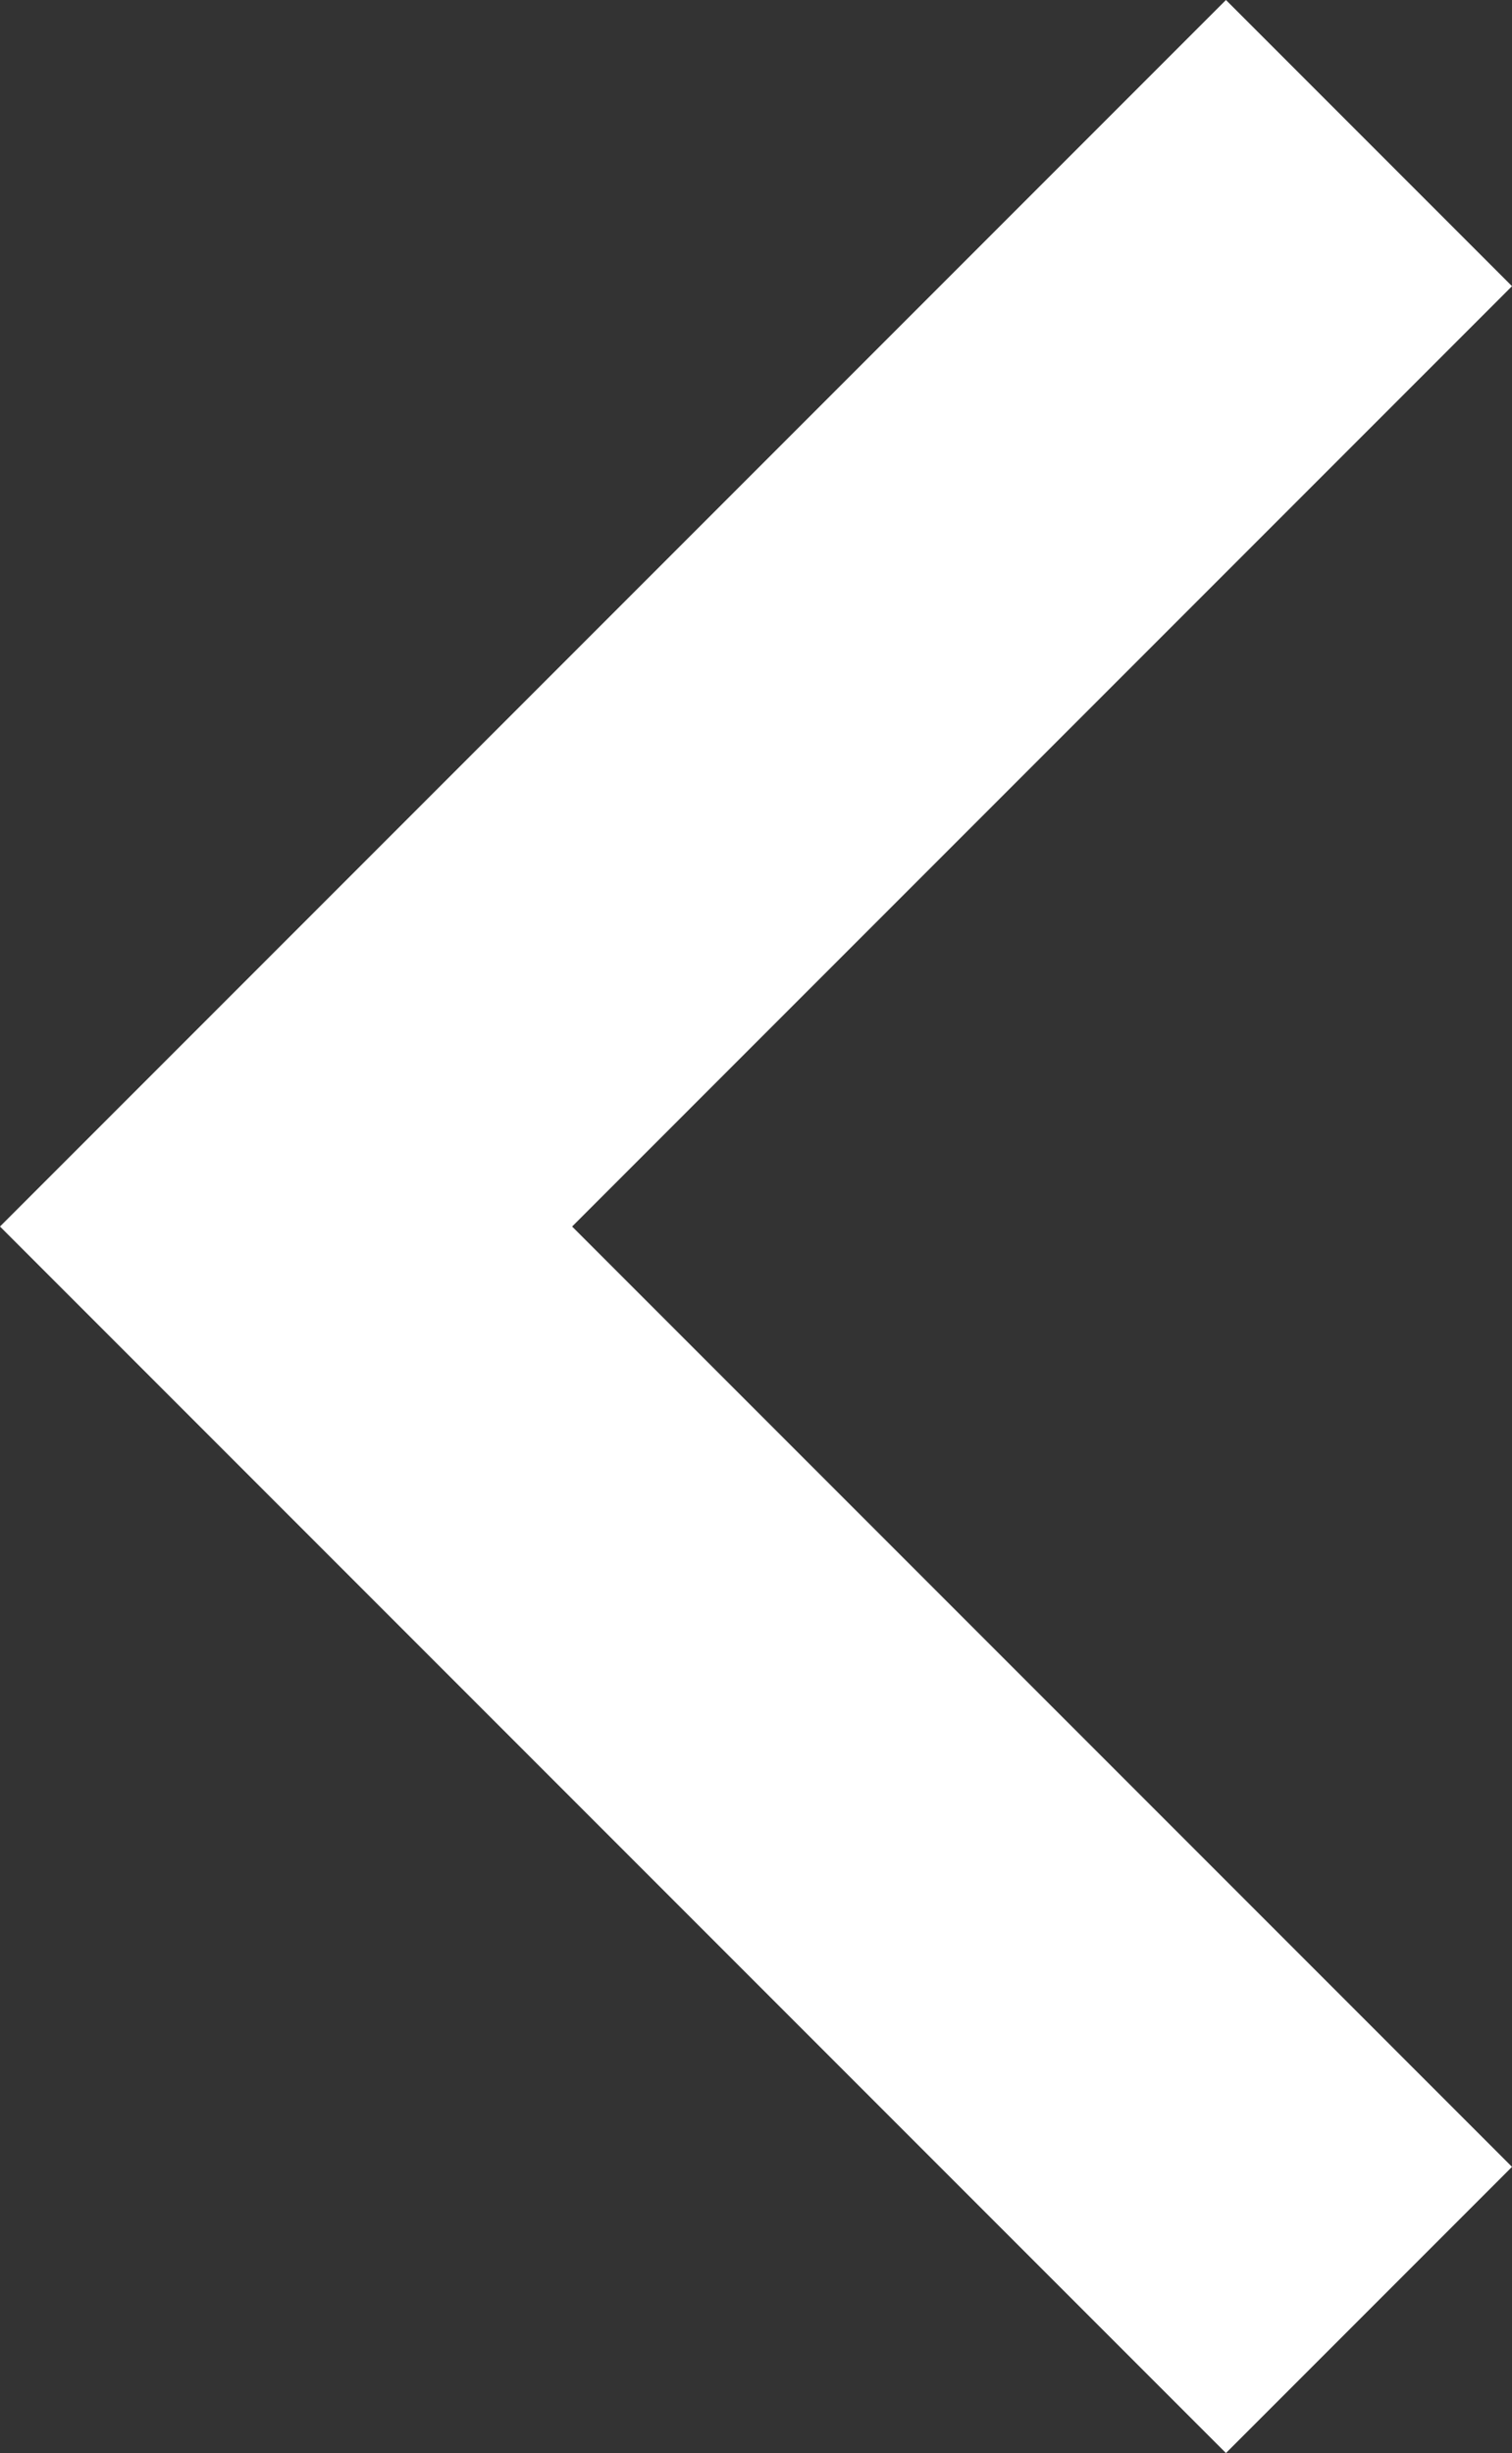 <?xml version="1.0" encoding="utf-8"?>
<!-- Generator: Adobe Illustrator 16.0.0, SVG Export Plug-In . SVG Version: 6.00 Build 0)  -->
<!DOCTYPE svg PUBLIC "-//W3C//DTD SVG 1.1//EN" "http://www.w3.org/Graphics/SVG/1.1/DTD/svg11.dtd">
<svg version="1.1" id="レイヤー_1" xmlns="http://www.w3.org/2000/svg" xmlns:xlink="http://www.w3.org/1999/xlink" x="0px"
	 y="0px" width="188.699px" height="306px" viewBox="0 0 188.699 306" enable-background="new 0 0 188.699 306"
	 xml:space="preserve">
<rect x="0" y="0" width="188.699" height="306" fill="#333333" stroke="none"/>
<g>
	<g id="chevron-right">
		<polygon fill="#FFFFFF" points="0,153 153,306 188.7,270.3 71.401,153 188.7,35.7 153,0 		"/>
	</g>
</g>
</svg>

